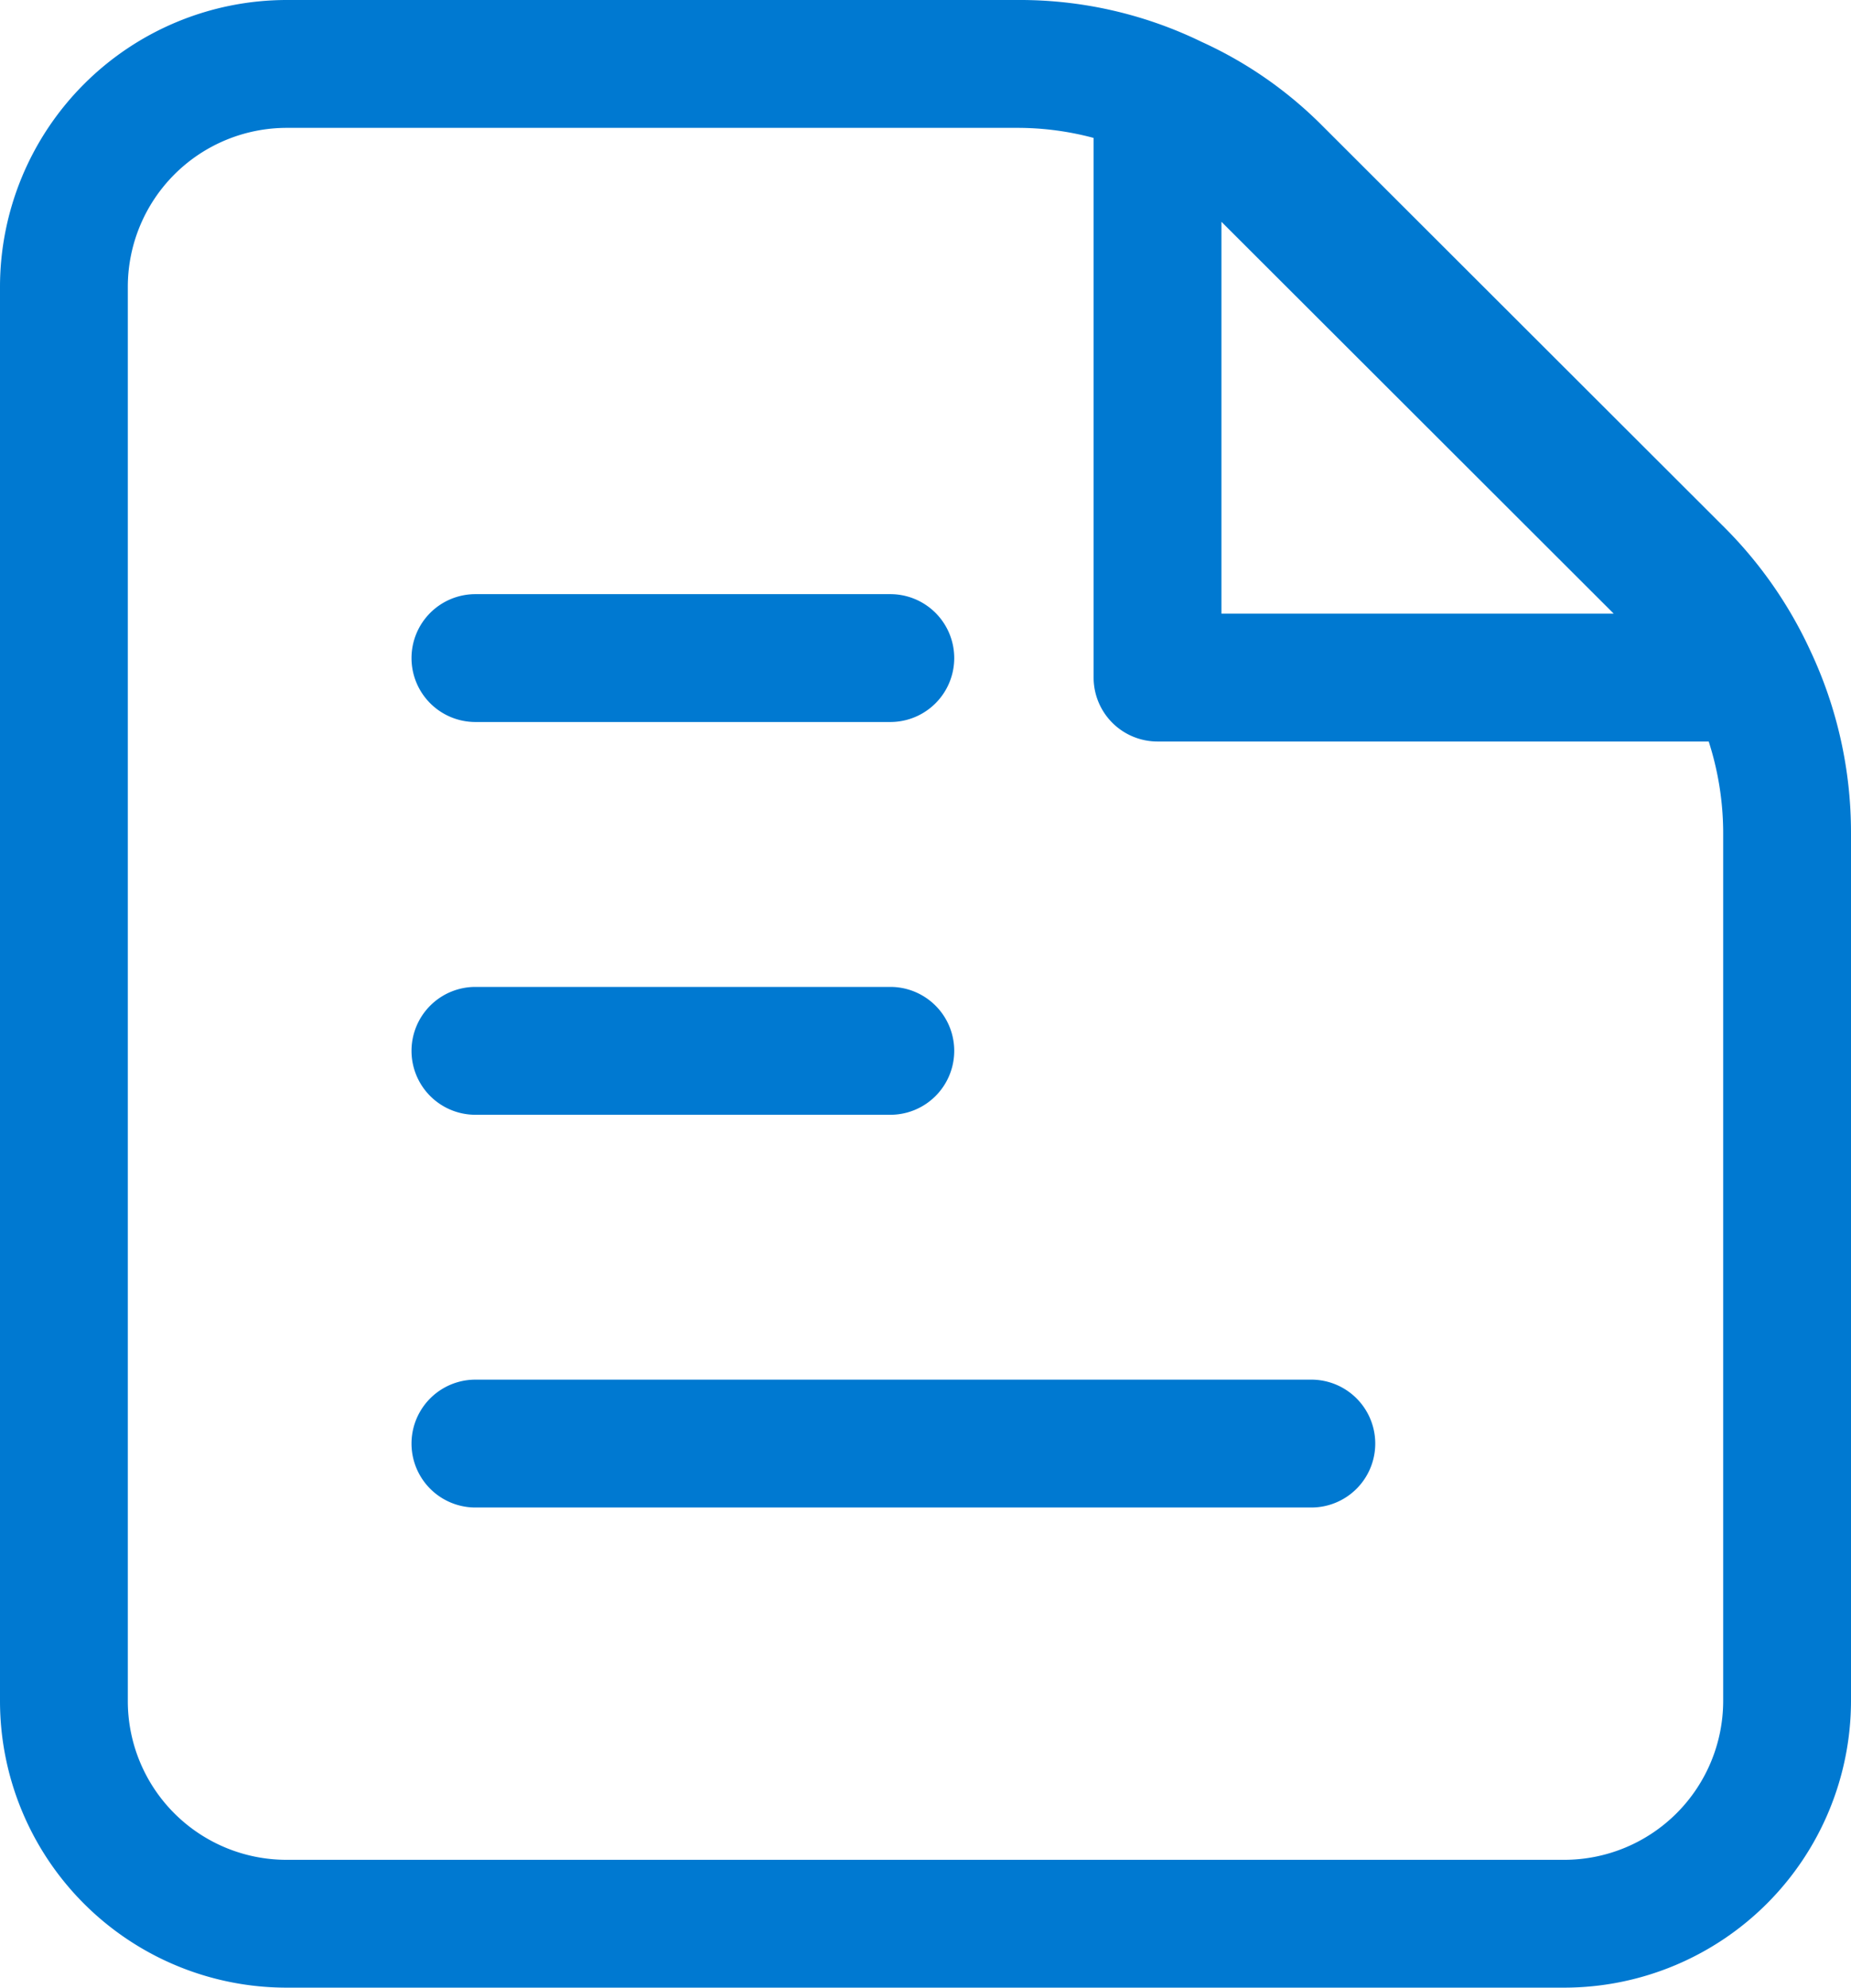 <svg xmlns="http://www.w3.org/2000/svg" width="50.252" height="53.942" viewBox="0 0 50.252 53.942"><path d="M49.149,17.661a11.583,11.583,0,0,0-2.333-3.348L35.922,3.436a11.089,11.089,0,0,0-3.3-2.3A11.269,11.269,0,0,0,27.64,0H7.782A7.79,7.79,0,0,0,0,7.781V46.176a7.782,7.782,0,0,0,7.782,7.765H42.47a7.79,7.79,0,0,0,7.782-7.781V22.6A11.573,11.573,0,0,0,49.149,17.661ZM33.16,6.019,43.81,16.653H33.16ZM46.782,46.16a4.317,4.317,0,0,1-4.312,4.312H7.782a4.309,4.309,0,0,1-4.312-4.3V7.781A4.317,4.317,0,0,1,7.782,3.47H27.64a7.986,7.986,0,0,1,2.05.273V18.388a1.735,1.735,0,0,0,1.735,1.735H46.389a8.125,8.125,0,0,1,.393,2.473ZM11.172,28.518a1.735,1.735,0,0,1,1.735-1.735H24.171a1.735,1.735,0,1,1,0,3.47H12.907A1.735,1.735,0,0,1,11.172,28.518Zm0-10.659a1.735,1.735,0,0,1,1.735-1.735H24.171a1.735,1.735,0,1,1,0,3.47H12.907A1.735,1.735,0,0,1,11.172,17.858ZM37.336,39.176A1.735,1.735,0,0,1,35.6,40.911H12.907a1.735,1.735,0,0,1,0-3.47H35.6A1.735,1.735,0,0,1,37.336,39.176Z" transform="translate(0 0)" fill="#0079d1"/></svg>